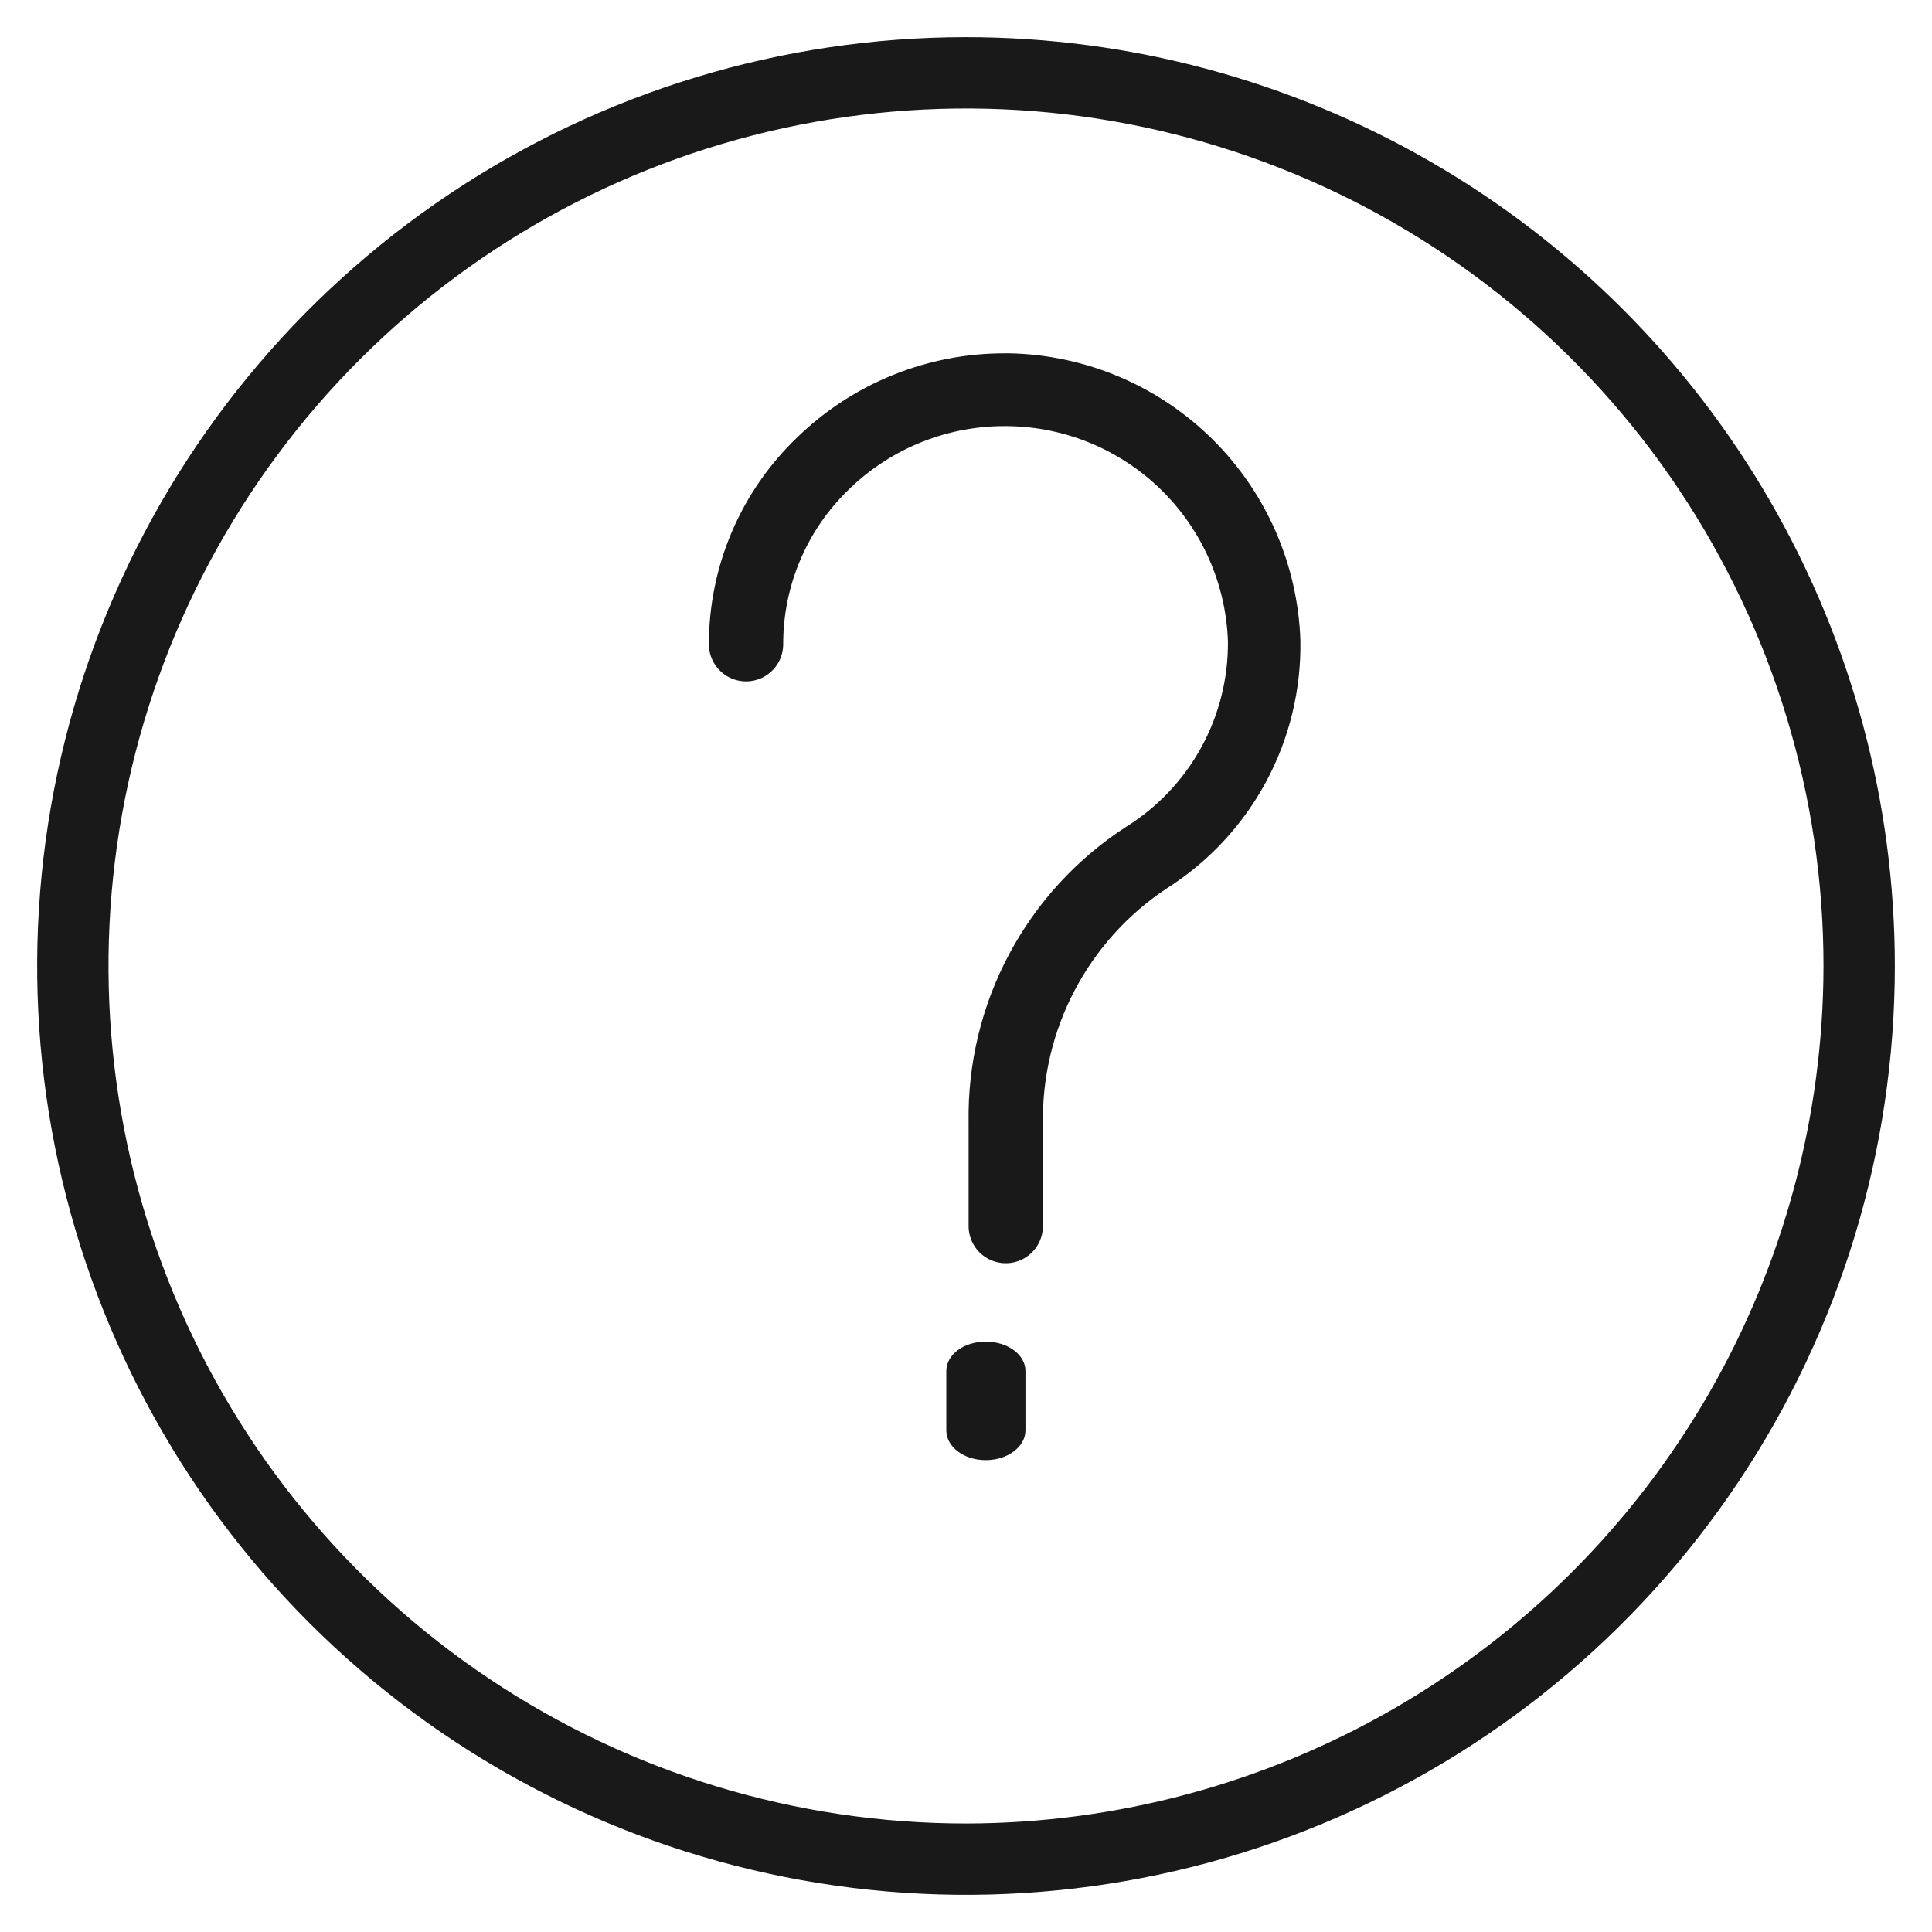 <svg xmlns="http://www.w3.org/2000/svg" xmlns:xlink="http://www.w3.org/1999/xlink" viewBox="0 0 52 52"><defs><style>.cls-1{fill:none;}.cls-2{opacity:0.9;isolation:isolate;}.cls-3{clip-path:url(#clip-path);}.cls-4{clip-path:url(#clip-path-2);}.cls-5{clip-path:url(#clip-path-3);}.cls-6{clip-path:url(#clip-path-5);}</style><clipPath id="clip-path" transform="translate(1 1)"><path class="cls-1" d="M25,48.08A23.08,23.08,0,1,1,48.08,25,23.11,23.11,0,0,1,25,48.08ZM25,0A25,25,0,1,0,50,25,25,25,0,0,0,25,0Z"/></clipPath><clipPath id="clip-path-2" transform="translate(1 1)"><rect class="cls-1" x="-144" width="340" height="288"/></clipPath><clipPath id="clip-path-3" transform="translate(1 1)"><path class="cls-1" d="M25.53,35.11c-.59,0-1.06.35-1.06.79v1.6c0,.44.47.8,1.06.8s1.07-.36,1.07-.8V35.9C26.6,35.46,26.12,35.11,25.53,35.11Z"/></clipPath><clipPath id="clip-path-5" transform="translate(1 1)"><path class="cls-1" d="M26.18,8.51h-.12a8,8,0,0,0-5.6,2.26,7.7,7.7,0,0,0-2.38,5.57,1,1,0,0,0,2,0,5.77,5.77,0,0,1,1.78-4.18,6,6,0,0,1,4.29-1.69,6,6,0,0,1,5.9,5.79,5.82,5.82,0,0,1-2.75,5,9.29,9.29,0,0,0-4.23,7.94V32a1,1,0,0,0,2,0V29.22a7.45,7.45,0,0,1,3.32-6.3A7.74,7.74,0,0,0,34,16.23,8,8,0,0,0,26.18,8.51Z"/></clipPath></defs><g id="Layer_2" data-name="Layer 2"><g id="Layer_1-2" data-name="Layer 1"><g class="cls-2"><g class="cls-3"><g class="cls-4"><rect width="52" height="52"/></g></g><g class="cls-5"><g class="cls-4"><rect x="24.47" y="35.11" width="4.13" height="5.19"/></g></g><g class="cls-6"><g class="cls-4"><rect x="18.08" y="8.51" width="18" height="26.47"/></g></g></g></g></g></svg>
